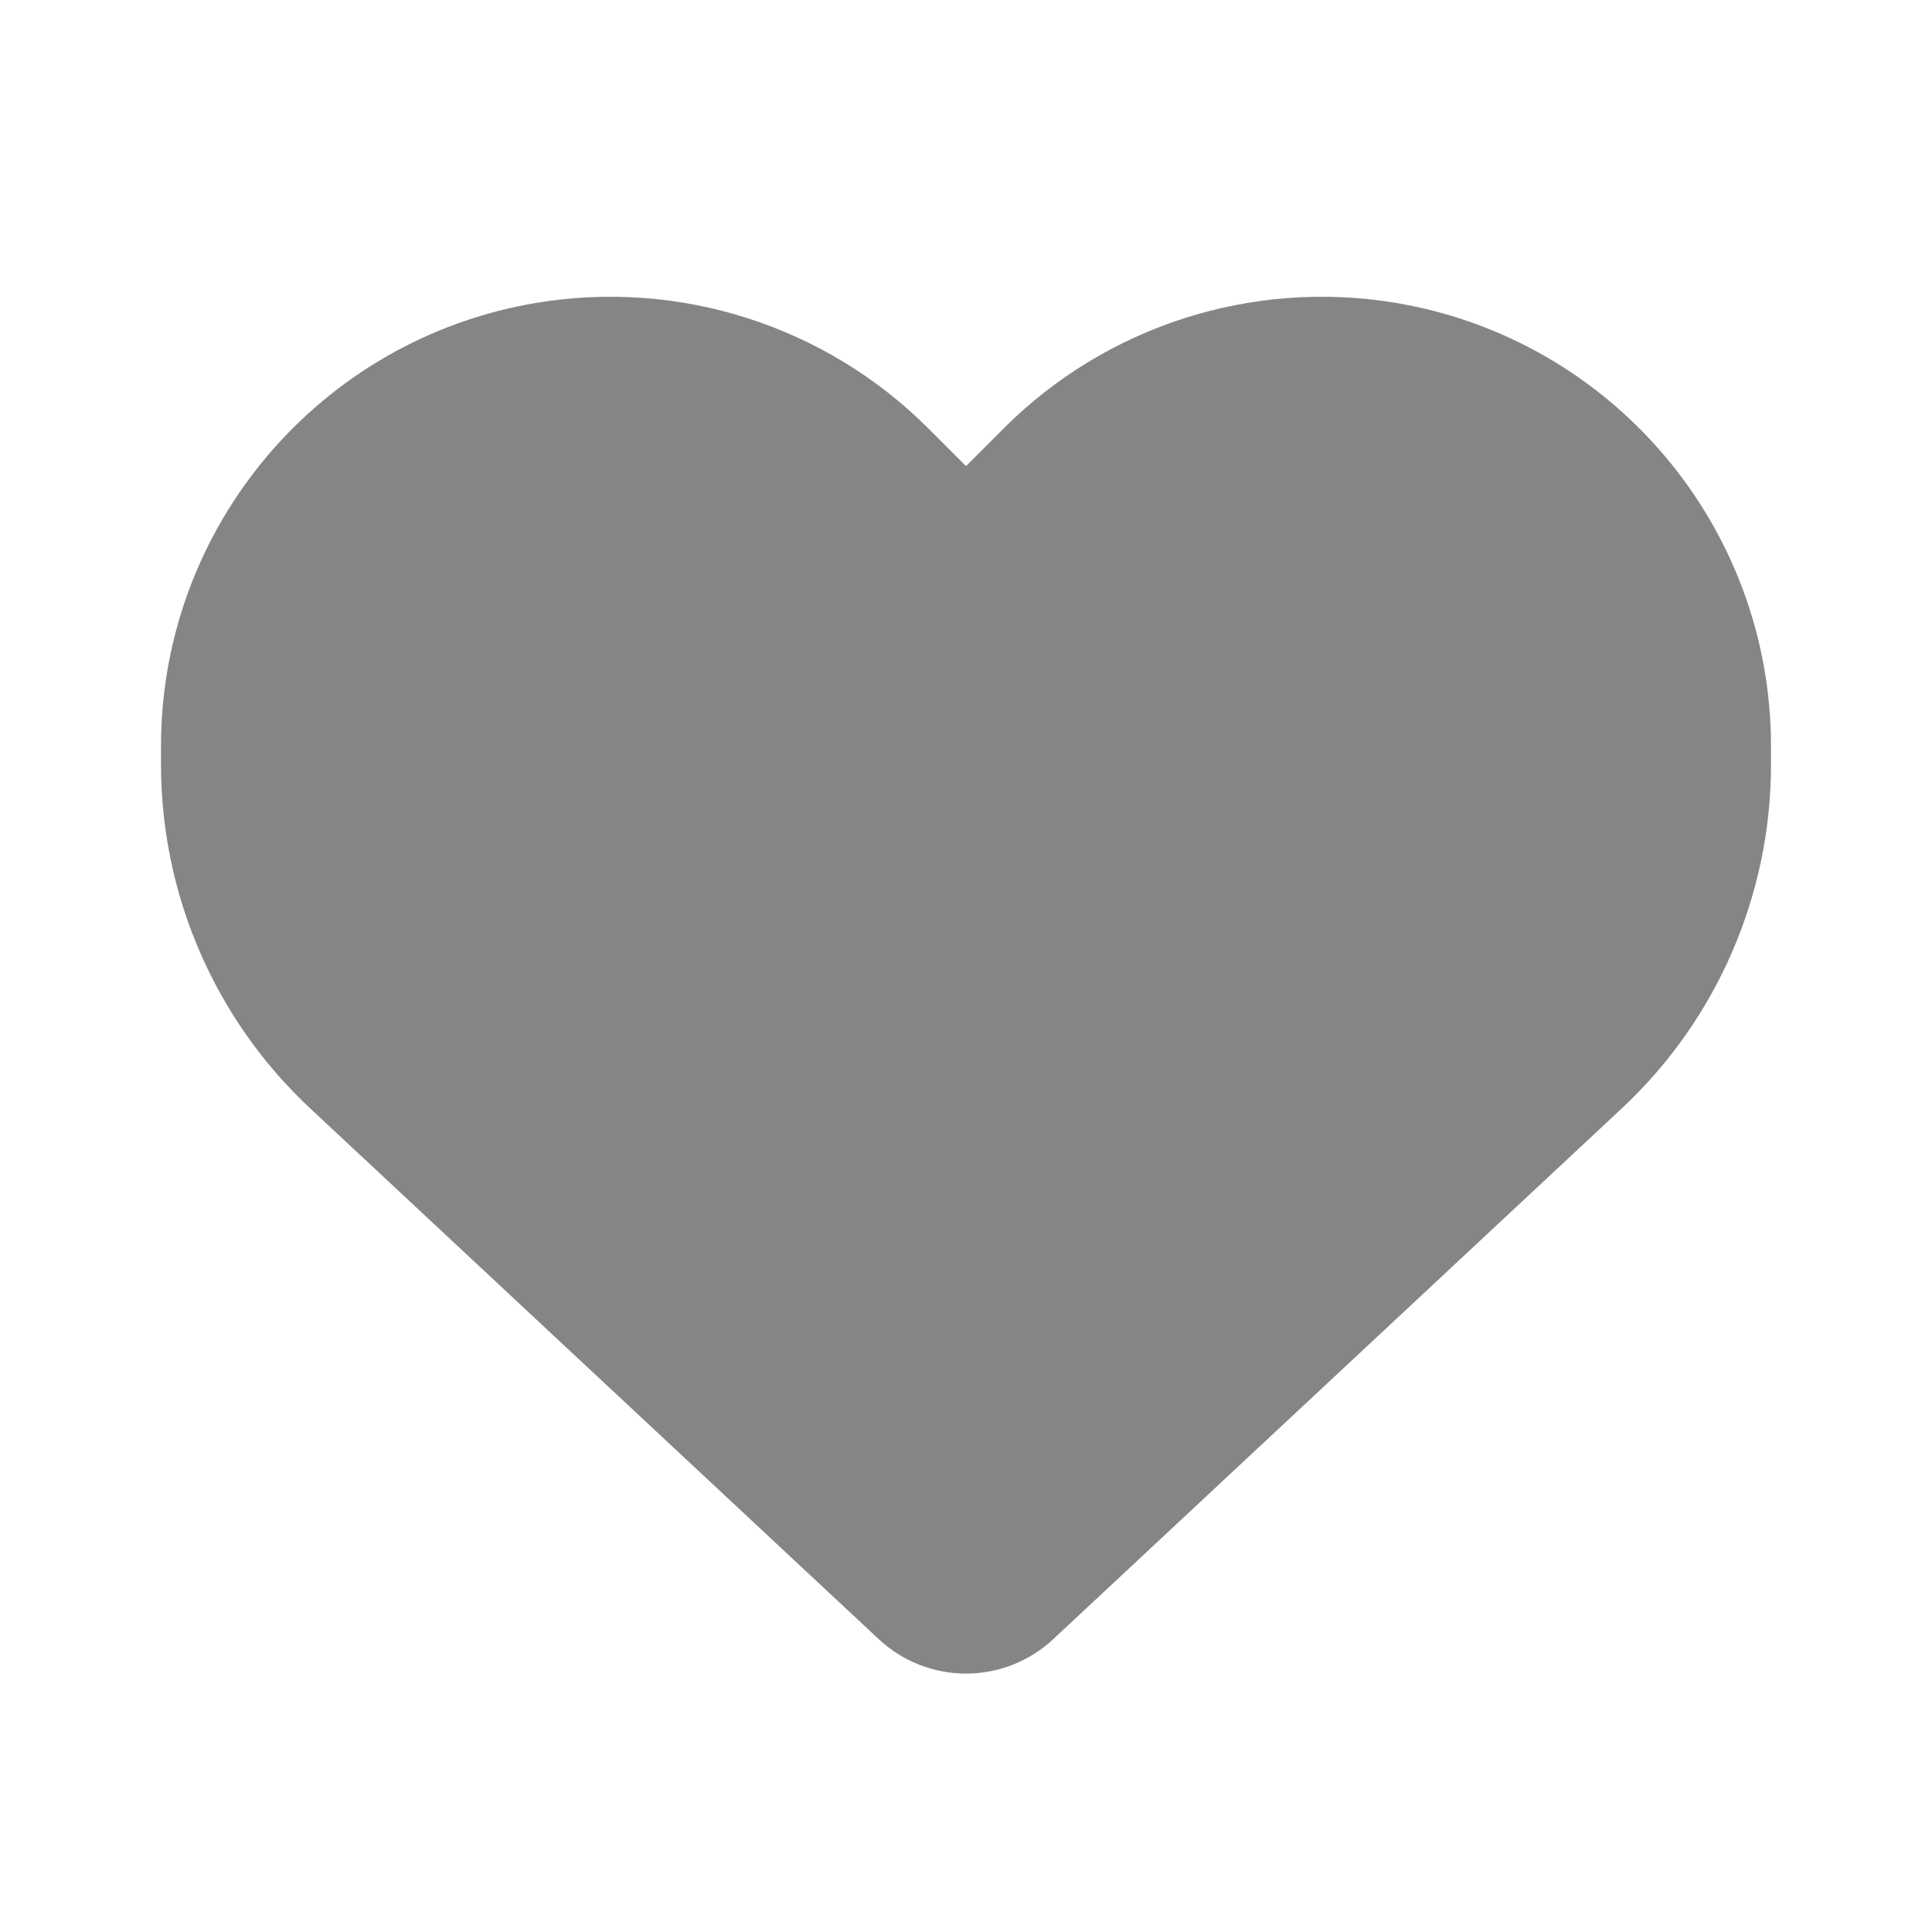 <svg width="24" height="24" viewBox="0 0 24 24" fill="none" xmlns="http://www.w3.org/2000/svg">
<path d="M3.859 13.774L10.918 20.364C11.211 20.637 11.598 20.79 12 20.79C12.402 20.79 12.789 20.637 13.082 20.364L20.141 13.774C21.328 12.669 22 11.118 22 9.497V9.27C22 6.54 20.027 4.212 17.336 3.762C15.555 3.466 13.742 4.048 12.469 5.321L12 5.79L11.531 5.321C10.258 4.048 8.445 3.466 6.664 3.762C3.973 4.212 2 6.54 2 9.27V9.497C2 11.118 2.672 12.669 3.859 13.774Z" fill="#858586"/>
</svg>
